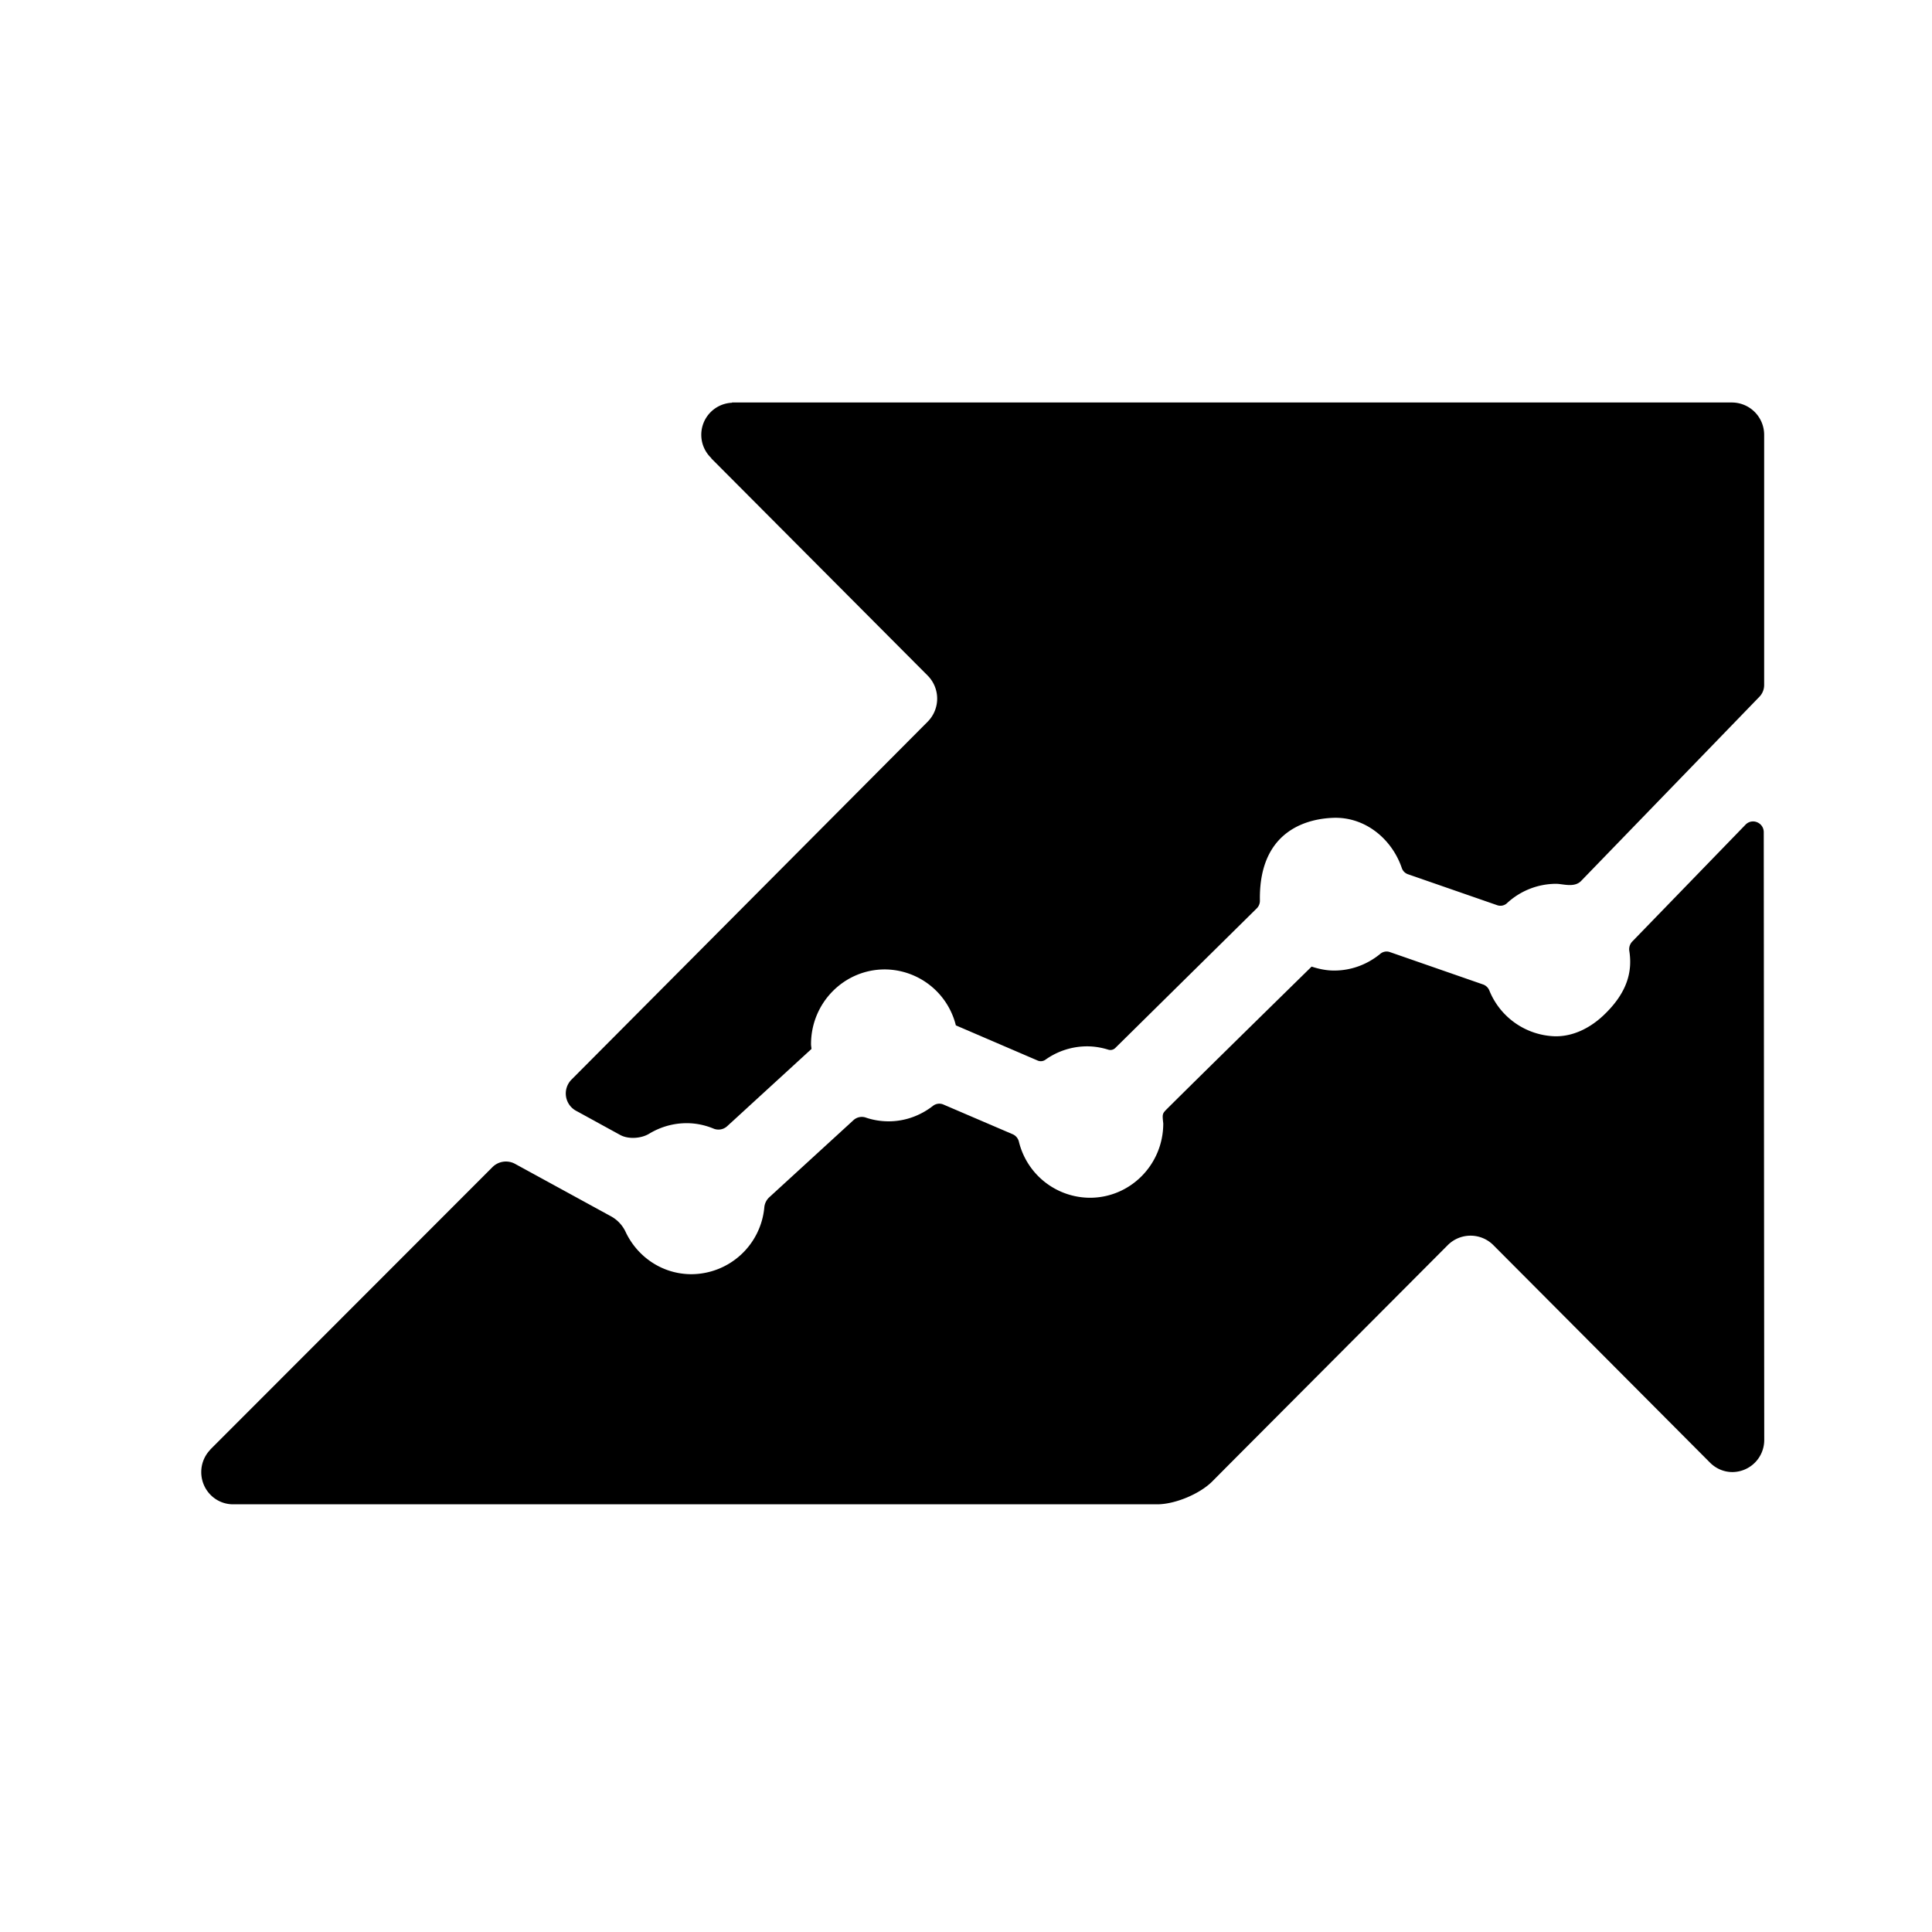 <svg viewBox="0 0 48 48" fill="none" xmlns="http://www.w3.org/2000/svg"><path fill-rule="evenodd" clip-rule="evenodd" d="M43.033 10H18.187l.001.006a.797.797 0 0 0-.515 1.376l-.004.004 5.38 5.4a.813.813 0 0 1 0 1.143l-8.85 8.893a.49.49 0 0 0 .111.774l1.101.603c.203.11.52.088.717-.032.274-.165.591-.262.933-.262.235 0 .456.049.66.132a.32.32 0 0 0 .34-.052l2.1-1.924c-.002-.04-.011-.078-.011-.12 0-1.025.82-1.856 1.832-1.856a1.83 1.83 0 0 1 1.766 1.39l2.037.876a.198.198 0 0 0 .189-.023 1.785 1.785 0 0 1 1.033-.332c.182 0 .358.03.525.082.062.02.128.006.176-.04l3.517-3.471a.267.267 0 0 0 .077-.195c-.031-1.823 1.298-2.035 1.82-2.053.793-.03 1.46.524 1.706 1.249a.247.247 0 0 0 .146.15l2.228.773a.24.24 0 0 0 .24-.053 1.801 1.801 0 0 1 1.221-.48c.167 0 .458.107.627-.079l4.42-4.566a.42.42 0 0 0 .12-.296v-6.209a.803.803 0 0 0-.797-.808z" fill="currentColor"/><path fill-rule="evenodd" clip-rule="evenodd" d="M43.82 20.677c0-.24-.288-.36-.454-.187l-2.814 2.903a.277.277 0 0 0-.071.24c.072.478-.024 1.011-.65 1.6-.331.31-.752.523-1.203.513a1.819 1.819 0 0 1-1.625-1.136.263.263 0 0 0-.153-.15l-2.325-.808a.244.244 0 0 0-.235.048c-.313.257-.71.413-1.143.413-.197 0-.383-.04-.56-.098 0 0-2.654 2.6-3.596 3.538-.115.117-.116.125-.09.359 0 1.02-.815 1.846-1.823 1.846a1.824 1.824 0 0 1-1.763-1.391.271.271 0 0 0-.15-.185l-1.728-.741a.257.257 0 0 0-.263.038c-.305.236-.684.38-1.096.38-.197 0-.387-.032-.564-.092a.306.306 0 0 0-.303.057l-2.102 1.925a.39.39 0 0 0-.12.25 1.827 1.827 0 0 1-1.81 1.658c-.732 0-1.356-.439-1.645-1.07a.857.857 0 0 0-.372-.378l-2.365-1.293a.473.473 0 0 0-.564.083l-7 7.006-.002.003-.01.01h.003a.8.8 0 0 0-.224.555c0 .443.353.801.791.801h22.96c.44 0 1.054-.255 1.367-.568l.45-.453.013-.013 5.389-5.406a.8.8 0 0 1 1.131 0l5.373 5.394c.145.15.344.245.568.245a.796.796 0 0 0 .79-.799l-.012-15.097z" fill="currentColor"/></svg>